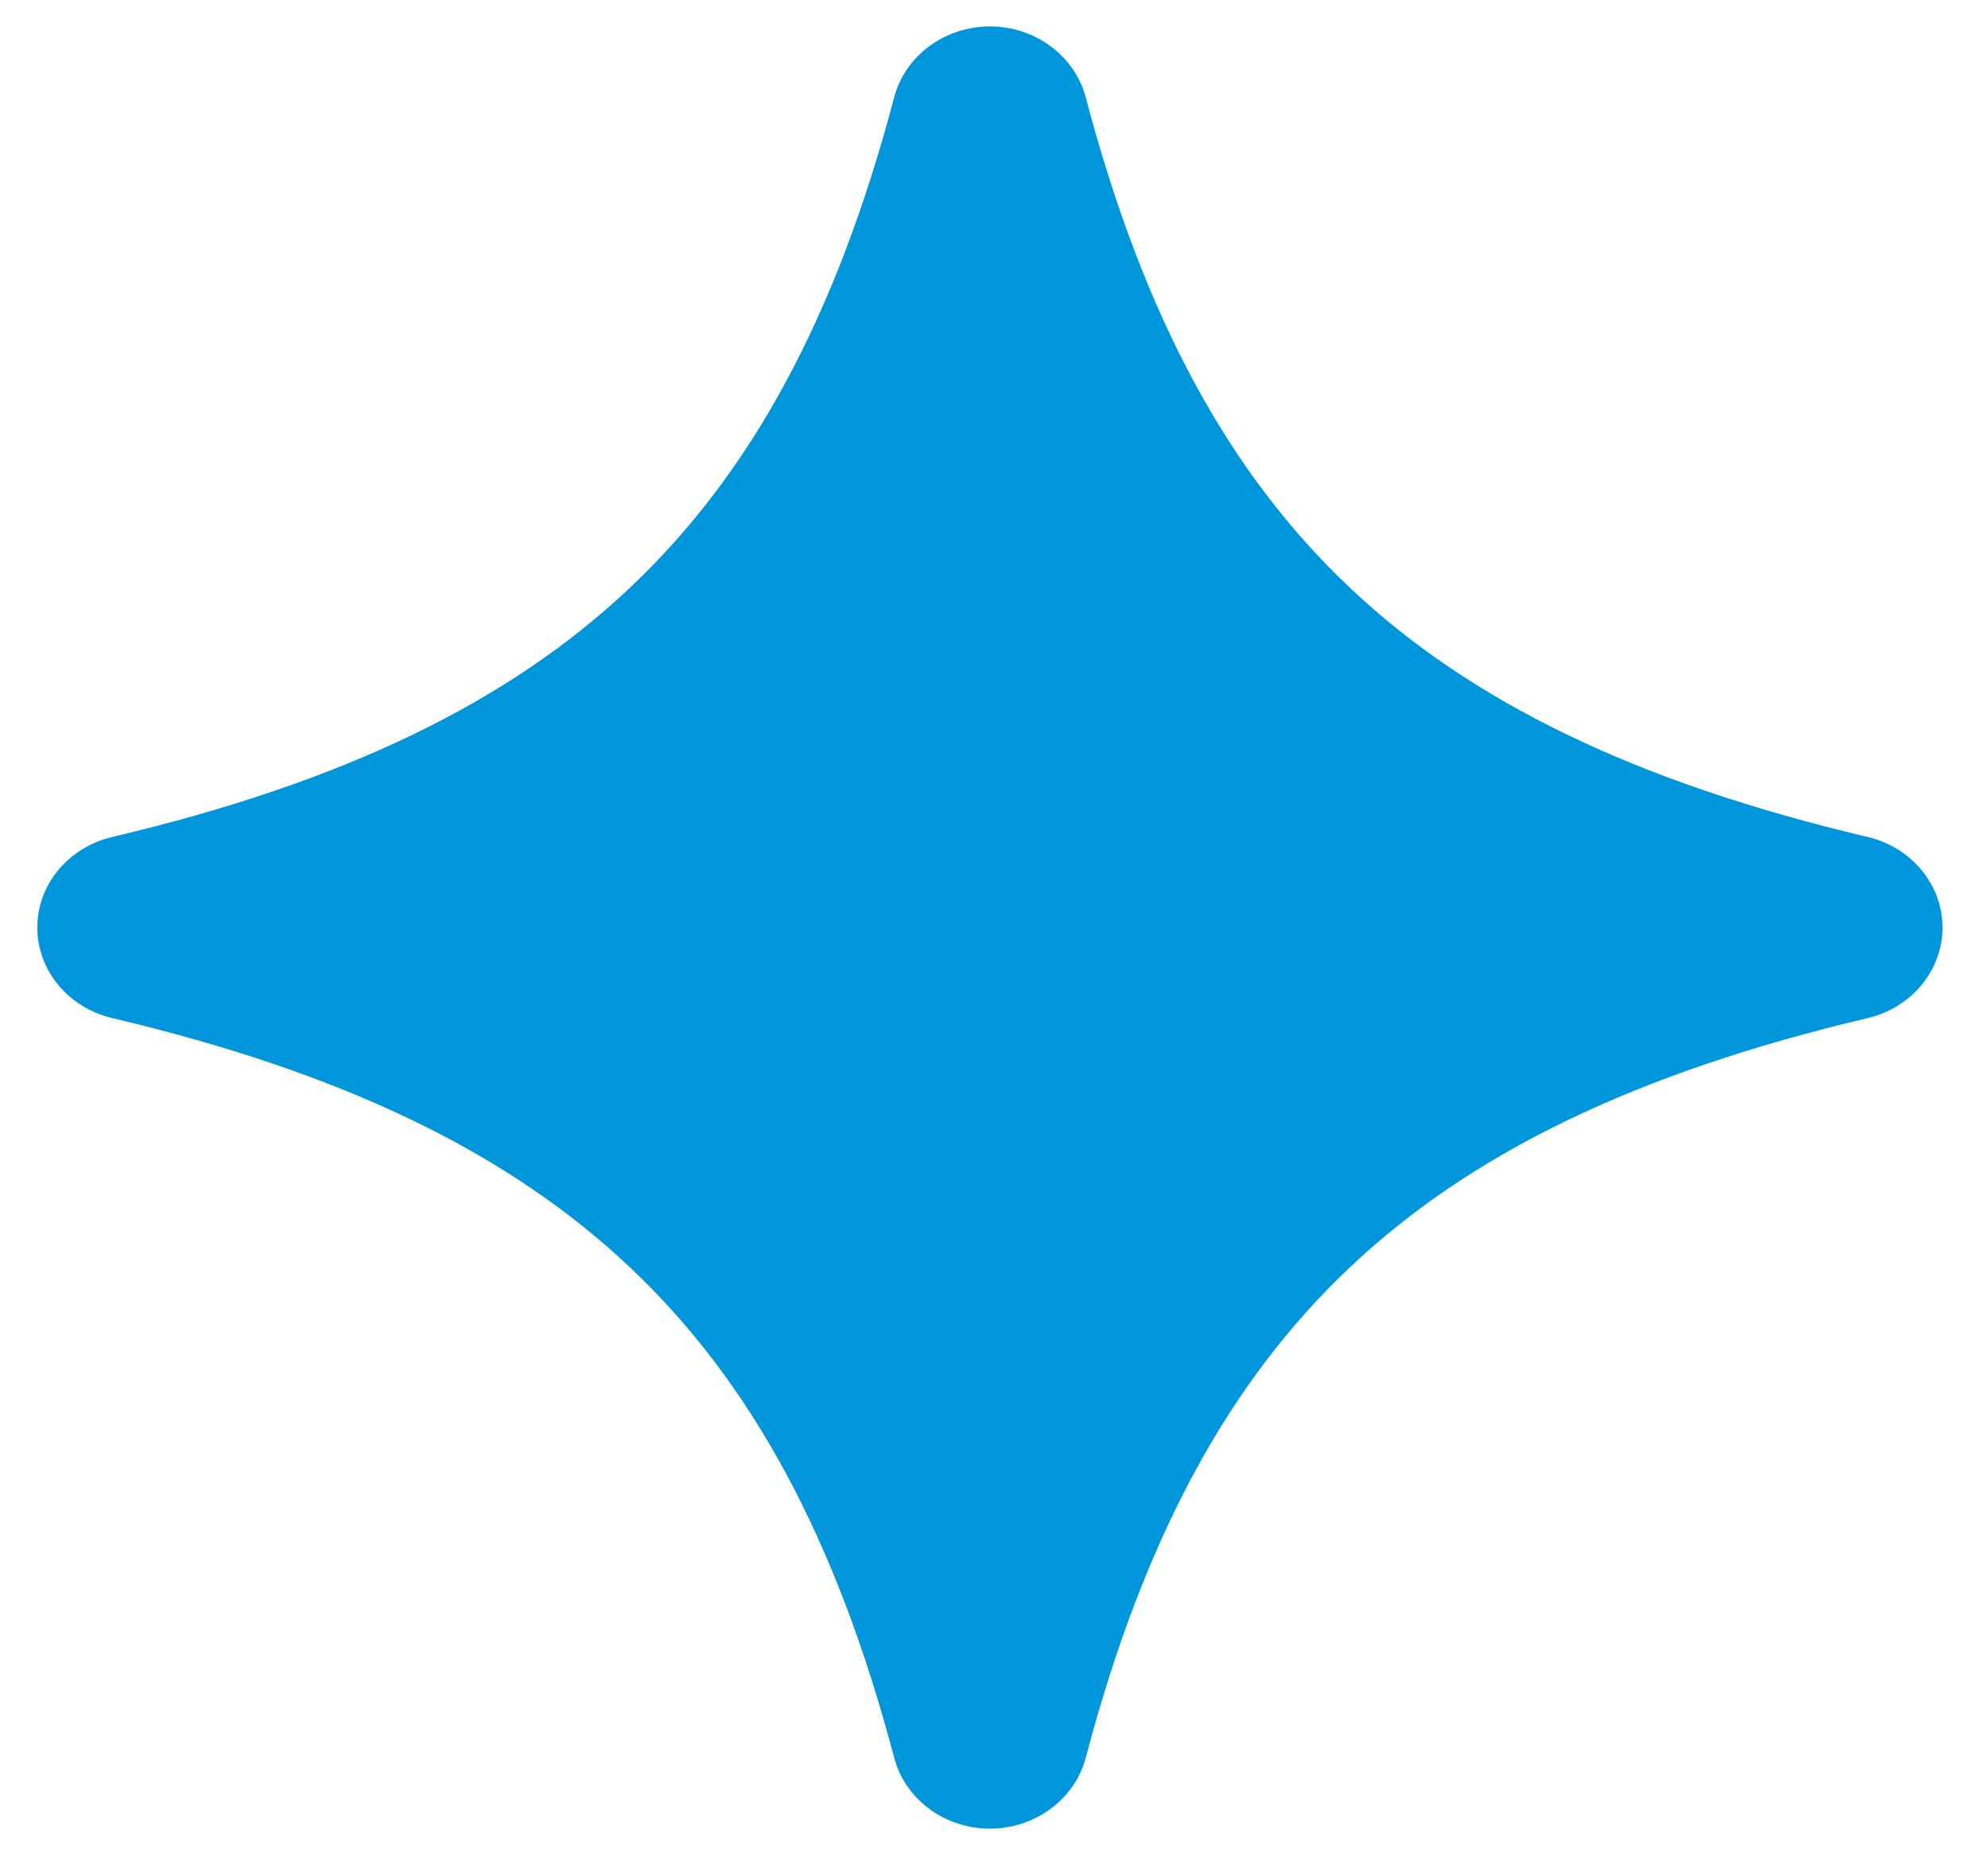 <svg width="17" height="16" viewBox="0 0 17 16" fill="none" xmlns="http://www.w3.org/2000/svg">
<path d="M9.284 15.034C9.189 15.387 8.853 15.638 8.465 15.638C8.077 15.638 7.741 15.387 7.647 15.034C7.15 13.15 6.422 11.816 5.39 10.841C4.359 9.865 2.949 9.176 0.958 8.706C0.584 8.617 0.319 8.299 0.319 7.932C0.319 7.565 0.584 7.247 0.958 7.158C2.949 6.688 4.359 5.999 5.39 5.023C6.422 4.048 7.15 2.714 7.647 0.83C7.741 0.477 8.077 0.226 8.465 0.226C8.853 0.226 9.189 0.477 9.284 0.83C9.78 2.714 10.509 4.048 11.54 5.023C12.571 5.999 13.981 6.688 15.973 7.158C16.346 7.247 16.611 7.565 16.611 7.932C16.611 8.299 16.346 8.617 15.973 8.706C13.981 9.176 12.571 9.865 11.54 10.841C10.509 11.816 9.78 13.15 9.284 15.034Z" fill="#0096DB"/>
</svg>
